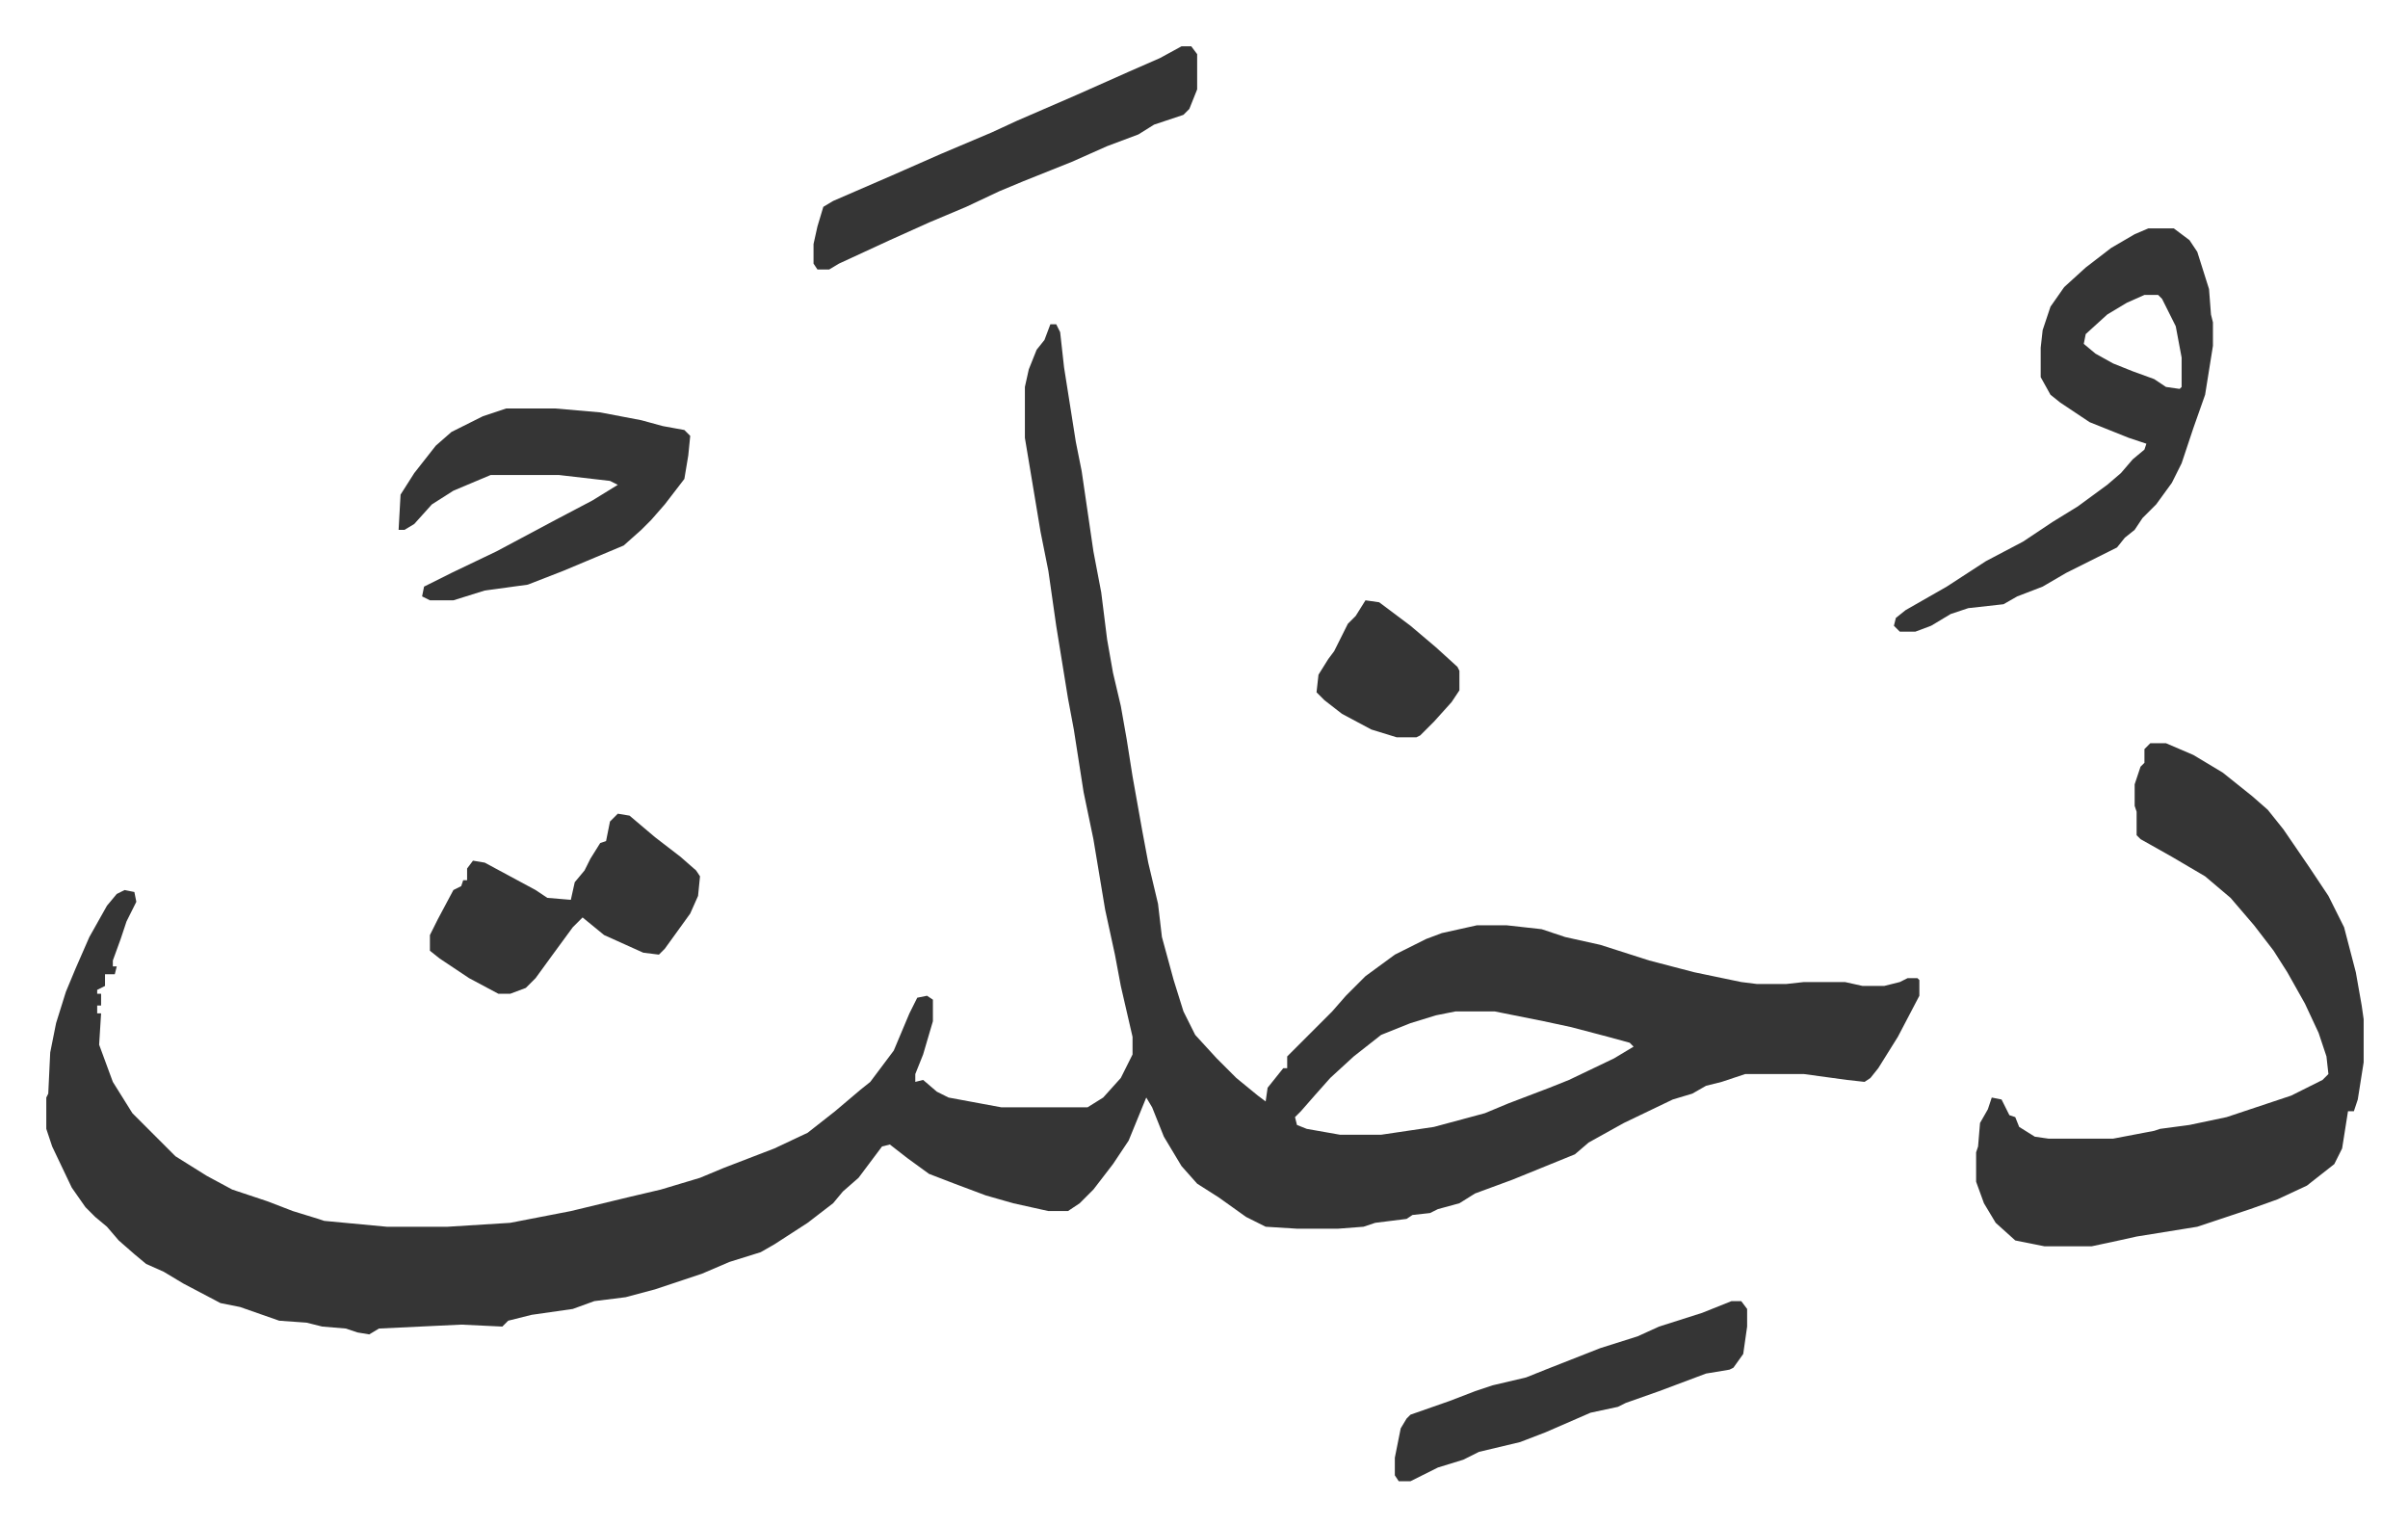<svg xmlns="http://www.w3.org/2000/svg" role="img" viewBox="-23.66 352.34 1230.32 779.32"><path fill="#353535" id="rule_normal" d="M513 518h3l2 4 2 18 6 38 3 15 6 41 4 21 3 24 3 17 4 17 3 17 3 19 5 28 3 16 5 21 2 17 6 22 5 16 6 12 11 12 10 10 11 9 4 3 1-7 8-10h2v-6l23-23 7-8 10-10 15-11 16-8 8-3 18-4h15l18 2 12 4 18 4 25 8 23 6 24 5 8 1h15l9-1h21l9 2h11l8-2 4-2h5l1 1v8l-11 21-10 16-4 5-3 2-9-1-22-3h-30l-12 4-8 2-7 4-10 3-25 12-18 10-7 6-32 13-19 7-8 5-11 3-4 2-9 1-3 2-16 2-6 2-13 1h-21l-16-1-10-5-14-10-11-7-8-9-9-15-6-15-3-5-9 22-8 12-10 13-7 7-6 4h-10l-18-4-14-4-16-6-13-5-11-8-9-7-4 1-6 8-6 8-8 7-5 6-13 10-17 11-7 4-16 5-14 6-9 3-15 5-15 4-16 2-11 4-21 3-12 3-3 3-21-1-42 2-5 3-6-1-6-2-12-1-8-2-14-1-20-7-10-2-19-10-10-6-9-4-6-5-8-7-6-7-6-5-5-5-7-10-10-21-3-9v-16l1-2 1-21 3-15 5-16 5-12 7-16 9-16 5-6 4-2 5 1 1 5-5 10-3 9-4 11v3h2l-1 4h-5v6l-4 2v2h2v6h-2v4h2l-1 16 7 19 10 16 22 22 16 10 13 7 18 6 13 5 13 4 3 1 32 3h31l32-2 31-6 29-7 17-4 20-6 12-5 26-10 17-8 14-11 13-11 5-4 12-16 8-19 4-8 5-1 3 2v11l-5 17-4 10v4l4-1 7 6 6 3 27 5h44l8-5 9-10 6-12v-9l-6-26-3-16-5-23-6-36-5-24-5-32-3-16-6-37-4-28-4-20-5-30-3-18v-26l2-9 4-10 4-5zm207 351l-10 2-13 4-15 6-14 11-12 11-8 9-7 8-3 3 1 4 5 2 17 3h21l27-4 26-7 12-5 21-8 10-4 23-11 10-6-2-2-11-3-19-5-14-3-25-5zm355-137h8l14 6 15 9 15 12 8 7 8 10 13 19 10 15 8 16 6 23 3 17 1 7v22l-3 19-2 6h-3l-3 19-4 8-14 11-15 7-14 5-27 9-31 5-9 2-14 3h-24l-15-3-10-9-6-10-4-11v-15l1-3 1-12 4-7 2-6 5 1 4 8 3 1 2 5 8 5 7 1h33l21-4 3-1 15-2 19-4 33-11 16-8 3-3-1-9-4-12-7-15-9-16-7-11-10-13-12-14-13-11-17-10-16-9-2-2v-12l-1-3v-11l3-9 2-2v-7zm-1-263h13l8 6 4 6 6 19 1 13 1 4v12l-4 25-6 17-6 18-5 10-8 11-7 7-4 6-5 4-4 5-10 5-16 8-12 7-13 5-7 4-18 2-9 3-10 6-8 3h-8l-3-3 1-4 5-4 21-12 20-13 19-10 15-10 13-8 15-11 7-6 6-7 6-5 1-3-9-3-20-8-15-10-5-4-5-9v-15l1-9 4-12 7-10 11-10 13-10 12-7zm-2 34l-9 4-10 6-11 10-1 5 6 5 9 5 10 4 11 4 6 4 7 1 1-1v-15l-3-16-7-14-2-2zm-837 58h25l23 2 21 4 11 3 11 2 3 3-1 10-2 12-10 13-7 8-5 5-9 8-31 13-18 7-22 3-16 5h-12l-4-2 1-5 14-7 23-11 30-16 19-10 13-8-4-2-26-3h-35l-19 8-11 7-9 10-5 3h-3l1-18 7-11 11-14 8-7 16-8z"/><path fill="#353535" id="rule_normal" d="M580 376h5l3 4v18l-4 10-3 3-15 5-8 5-16 6-18 8-10 4-15 6-12 5-17 8-19 8-20 9-26 12-5 3h-6l-2-3v-10l2-9 3-10 5-3 30-13 25-11 26-11 13-6 30-13 27-12 16-7zM292 768l6 1 13 11 13 10 8 7 2 3-1 10-4 9-13 18-3 3-8-1-20-9-11-9-5 5-11 15-8 11-5 5-8 3h-6l-15-8-15-10-5-4v-8l4-8 8-15 4-2 1-3h2v-6l3-4 6 1 26 14 6 4 12 1 2-9 5-6 3-6 5-8 3-1 2-10zm569 249h5l3 4v9l-2 14-5 7-2 1-12 2-24 9-17 6-4 2-14 3-23 10-13 5-21 5-8 4-13 4-14 7h-6l-2-3v-9l3-15 3-5 2-2 20-7 13-5 9-3 17-4 10-4 28-11 19-6 11-5 22-7zM674 659l7 1 16 12 13 11 11 10 1 2v10l-4 6-9 10-7 7-2 1h-10l-13-4-15-8-9-7-4-4 1-9 5-8 3-4 7-14 4-4z"/></svg>
